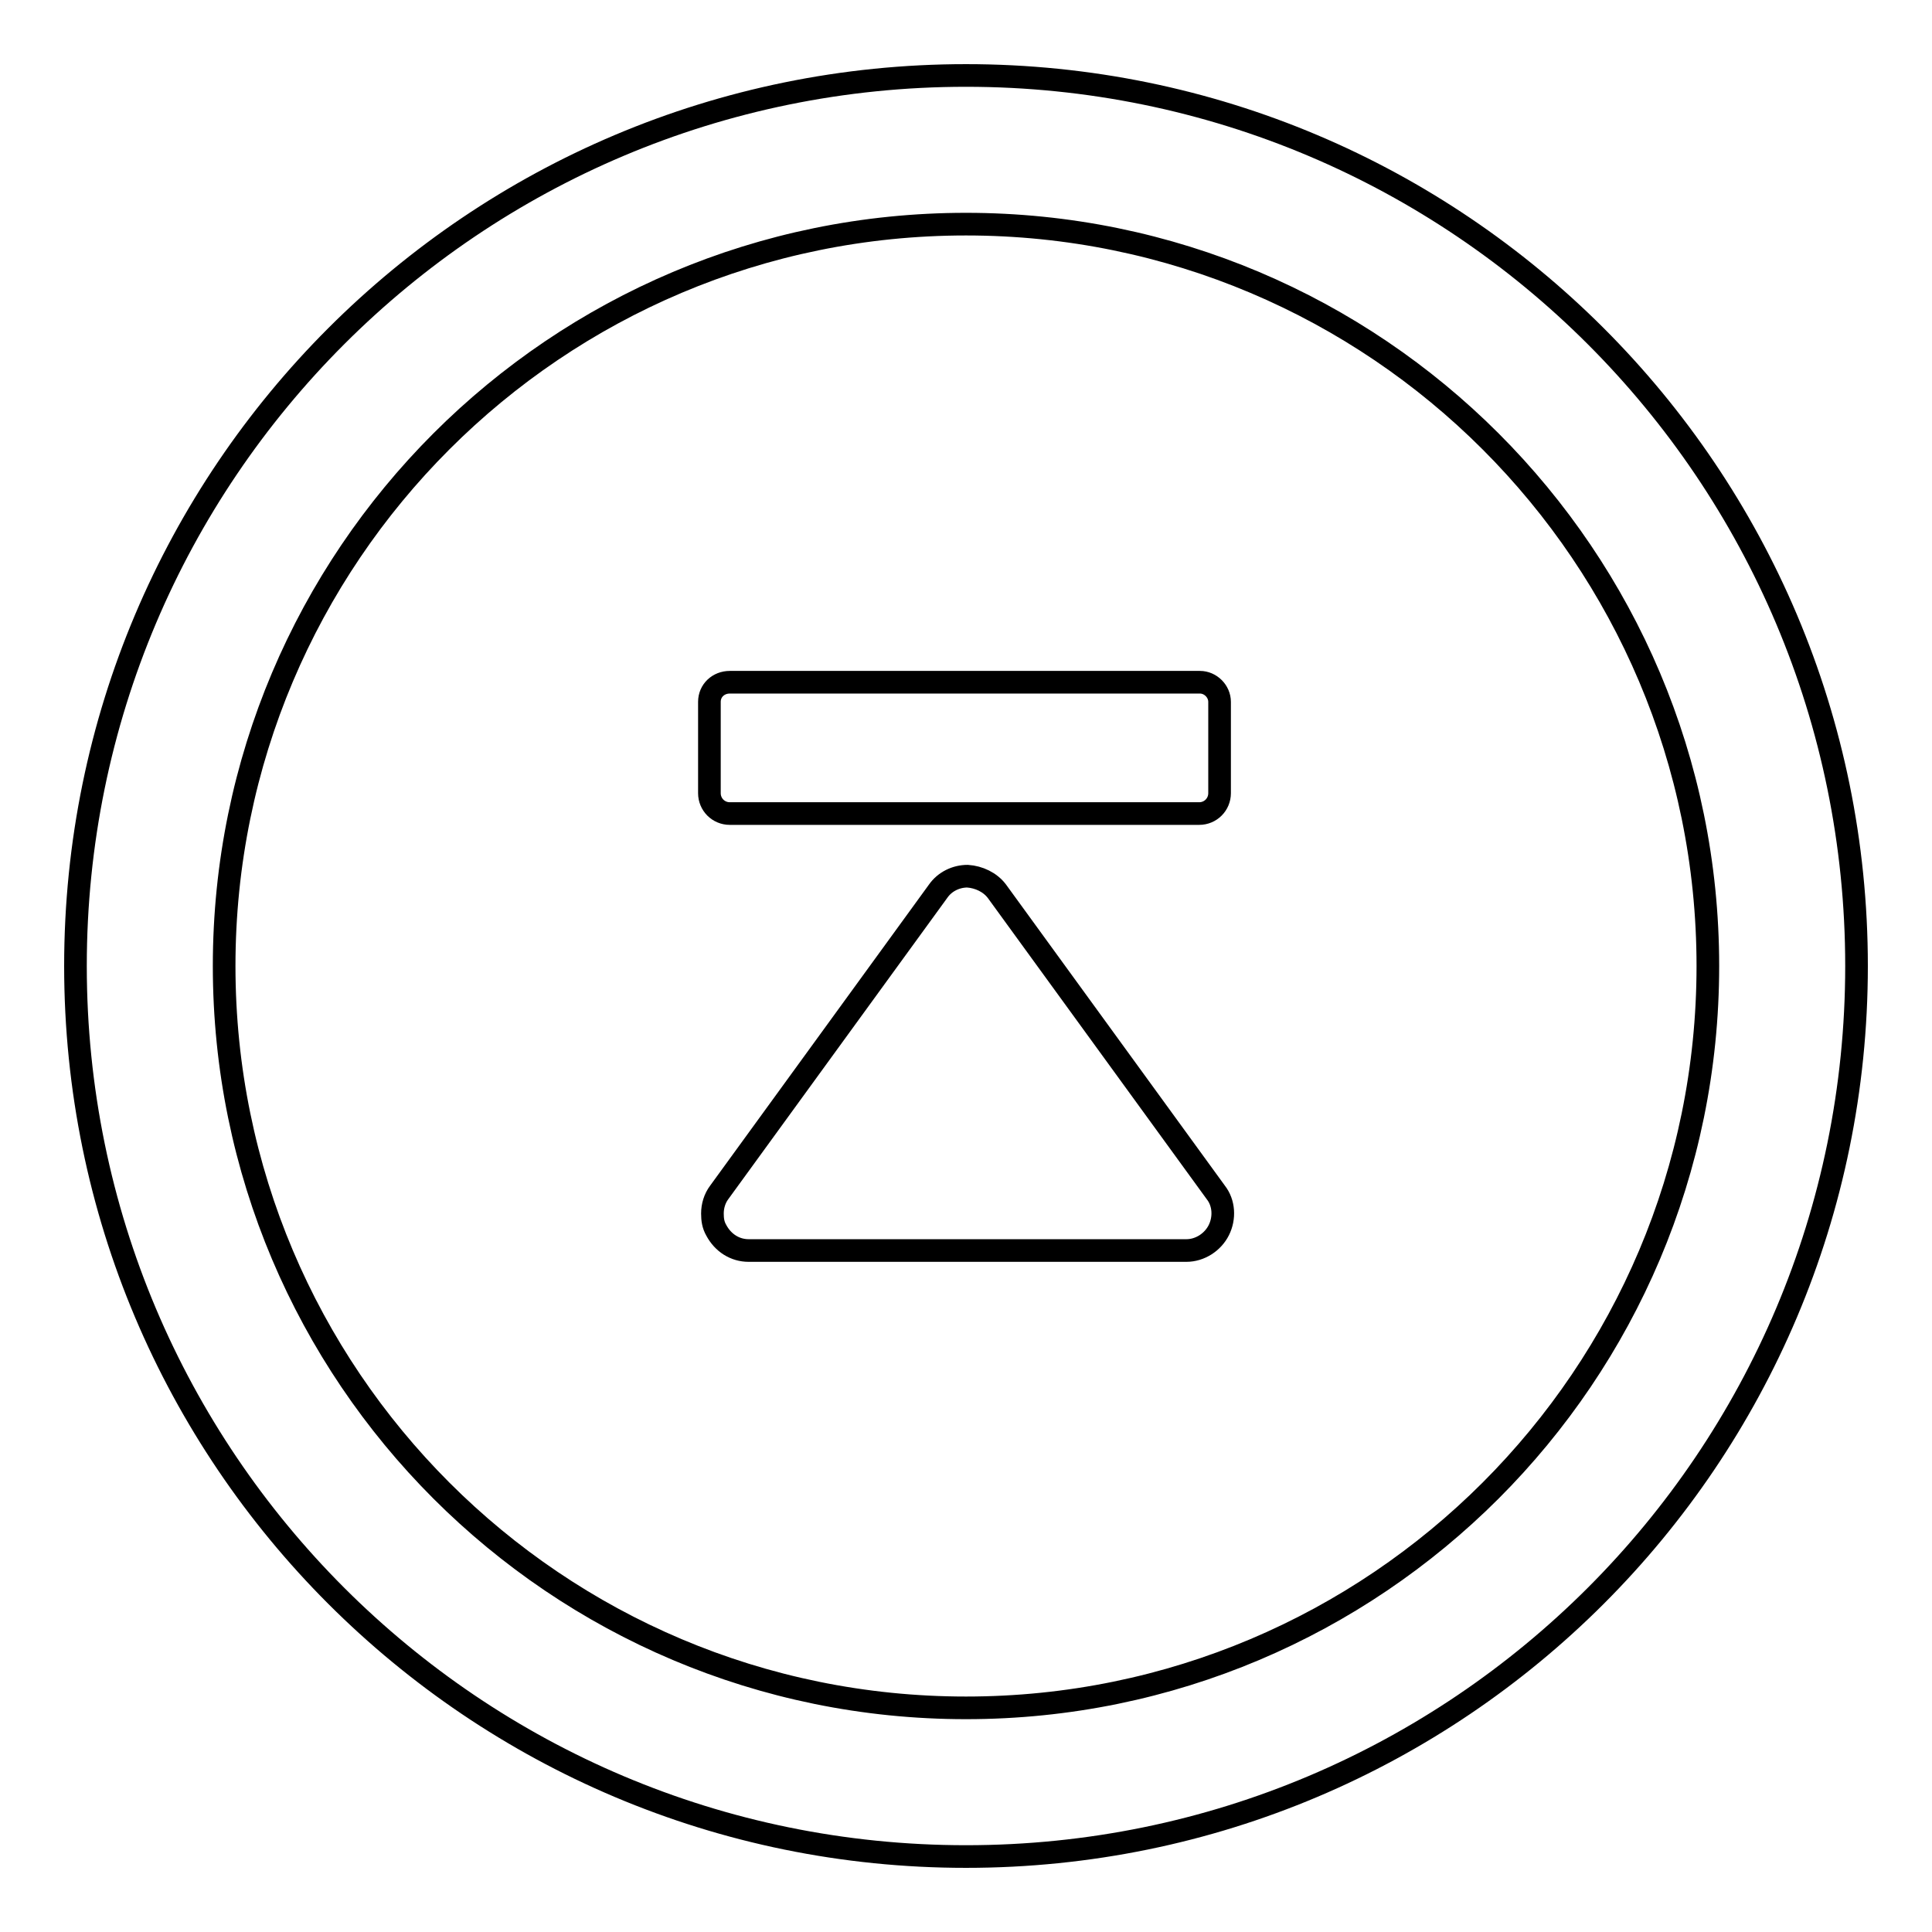 <?xml version="1.0" encoding="utf-8"?>
<!-- Svg Vector Icons : http://www.onlinewebfonts.com/icon -->
<!DOCTYPE svg PUBLIC "-//W3C//DTD SVG 1.1//EN" "http://www.w3.org/Graphics/SVG/1.1/DTD/svg11.dtd">
<svg version="1.1" xmlns="http://www.w3.org/2000/svg" xmlns:xlink="http://www.w3.org/1999/xlink" x="0px" y="0px" viewBox="0 0 256 256" enable-background="new 0 0 256 256" xml:space="preserve">
<g><g><g><path stroke-width="3" fill-opacity="0" stroke="#000000"  d="M132.1,118.1l29,39.9c1.1,1.4,1.2,3.4,0.4,5c-0.8,1.6-2.5,2.7-4.3,2.7h-58c-1.8,0-3.4-1-4.3-2.7c-0.4-0.7-0.5-1.4-0.5-2.2c0-1,0.3-2,0.9-2.8l29-39.9c0.9-1.3,2.4-2,3.9-2C129.7,116.2,131.2,116.9,132.1,118.1z"/><path stroke-width="3" fill-opacity="0" stroke="#000000"  d="M161.6,93v12.1c0,1.5-1.2,2.7-2.7,2.7H96.7c-1.5,0-2.7-1.2-2.7-2.7V93c0-1.5,1.2-2.6,2.7-2.6H159C160.4,90.4,161.6,91.6,161.6,93z"/><path stroke-width="3" fill-opacity="0" stroke="#000000"  d="M128,246c65.2,0,118-52.8,118-118c0-65.2-52.8-118-118-118C62.8,10,10,62.8,10,128C10,193.2,62.8,246,128,246z M128,226.3c-54.3,0-98.3-44-98.3-98.3c0-54.3,44-98.3,98.3-98.3c54.3,0,98.3,44,98.3,98.3C226.3,182.3,182.3,226.3,128,226.3z"/></g><g></g><g></g><g></g><g></g><g></g><g></g><g></g><g></g><g></g><g></g><g></g><g></g><g></g><g></g><g></g></g></g>
</svg>